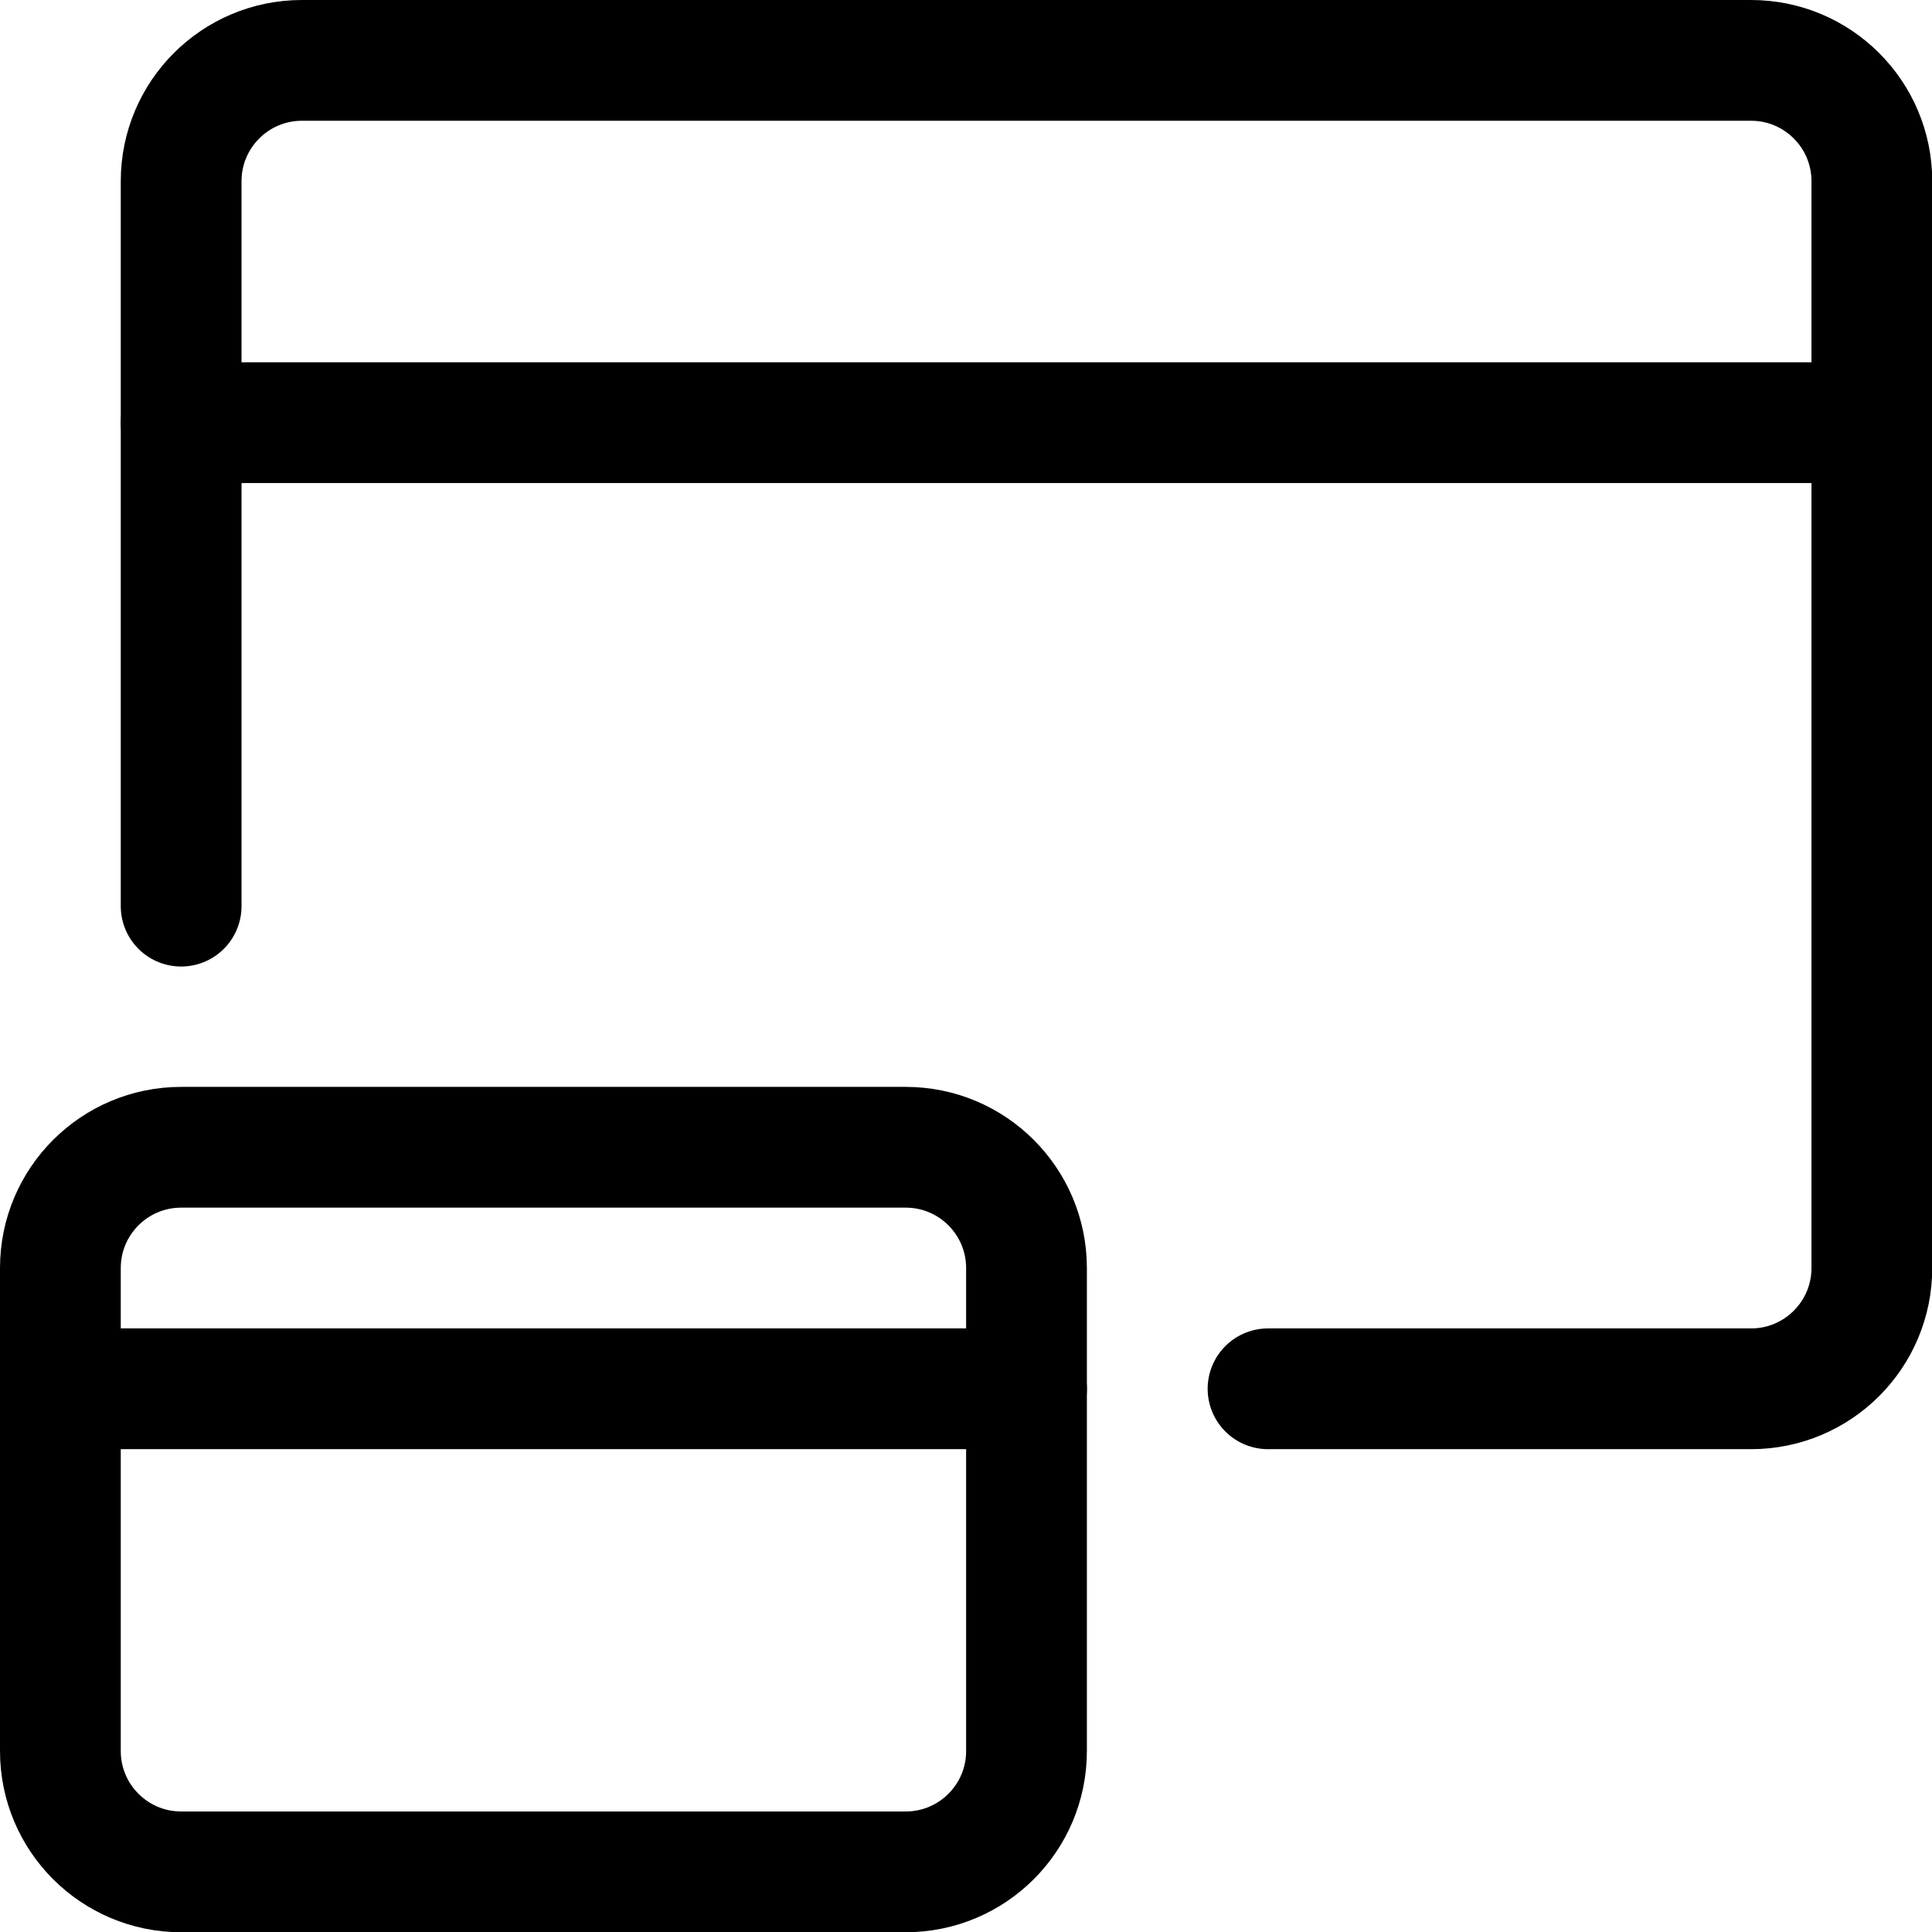 <svg xmlns="http://www.w3.org/2000/svg" version="1.1" xmlns:xlink="http://www.w3.org/1999/xlink" xmlns:svgjs="http://svgjs.com/svgjs" viewBox="0 0 64 64" height="64" width="64"><title>responsive design expand (From Streamline App : https://app.streamlineicons.com)</title><g transform="matrix(2.667,0,0,2.667,0,0)"><path d="M 15.75,17.25h6c0.828,0,1.5-0.672,1.5-1.5l0,0V2.25c0-0.828-0.672-1.5-1.5-1.5h-18c-0.828,0-1.5,0.672-1.5,1.5 v9.005 " stroke="#000000" fill="none" stroke-width="1.5" stroke-linecap="round" stroke-linejoin="round"></path><path d="M 2.25,5.25h21 " stroke="#000000" fill="none" stroke-width="1.5" stroke-linecap="round" stroke-linejoin="round"></path><path d="M 2.25,14.25h9c0.828,0,1.5,0.672,1.5,1.5v6c0,0.828-0.672,1.5-1.5,1.5h-9c-0.828,0-1.5-0.672-1.5-1.5v-6 C0.75,14.922,1.422,14.25,2.25,14.25z " stroke="#000000" fill="none" stroke-width="1.5" stroke-linecap="round" stroke-linejoin="round"></path><path d="M 0.75,17.25h12" stroke="#000000" fill="none" stroke-width="1.5" stroke-linecap="round" stroke-linejoin="round"></path></g></svg>